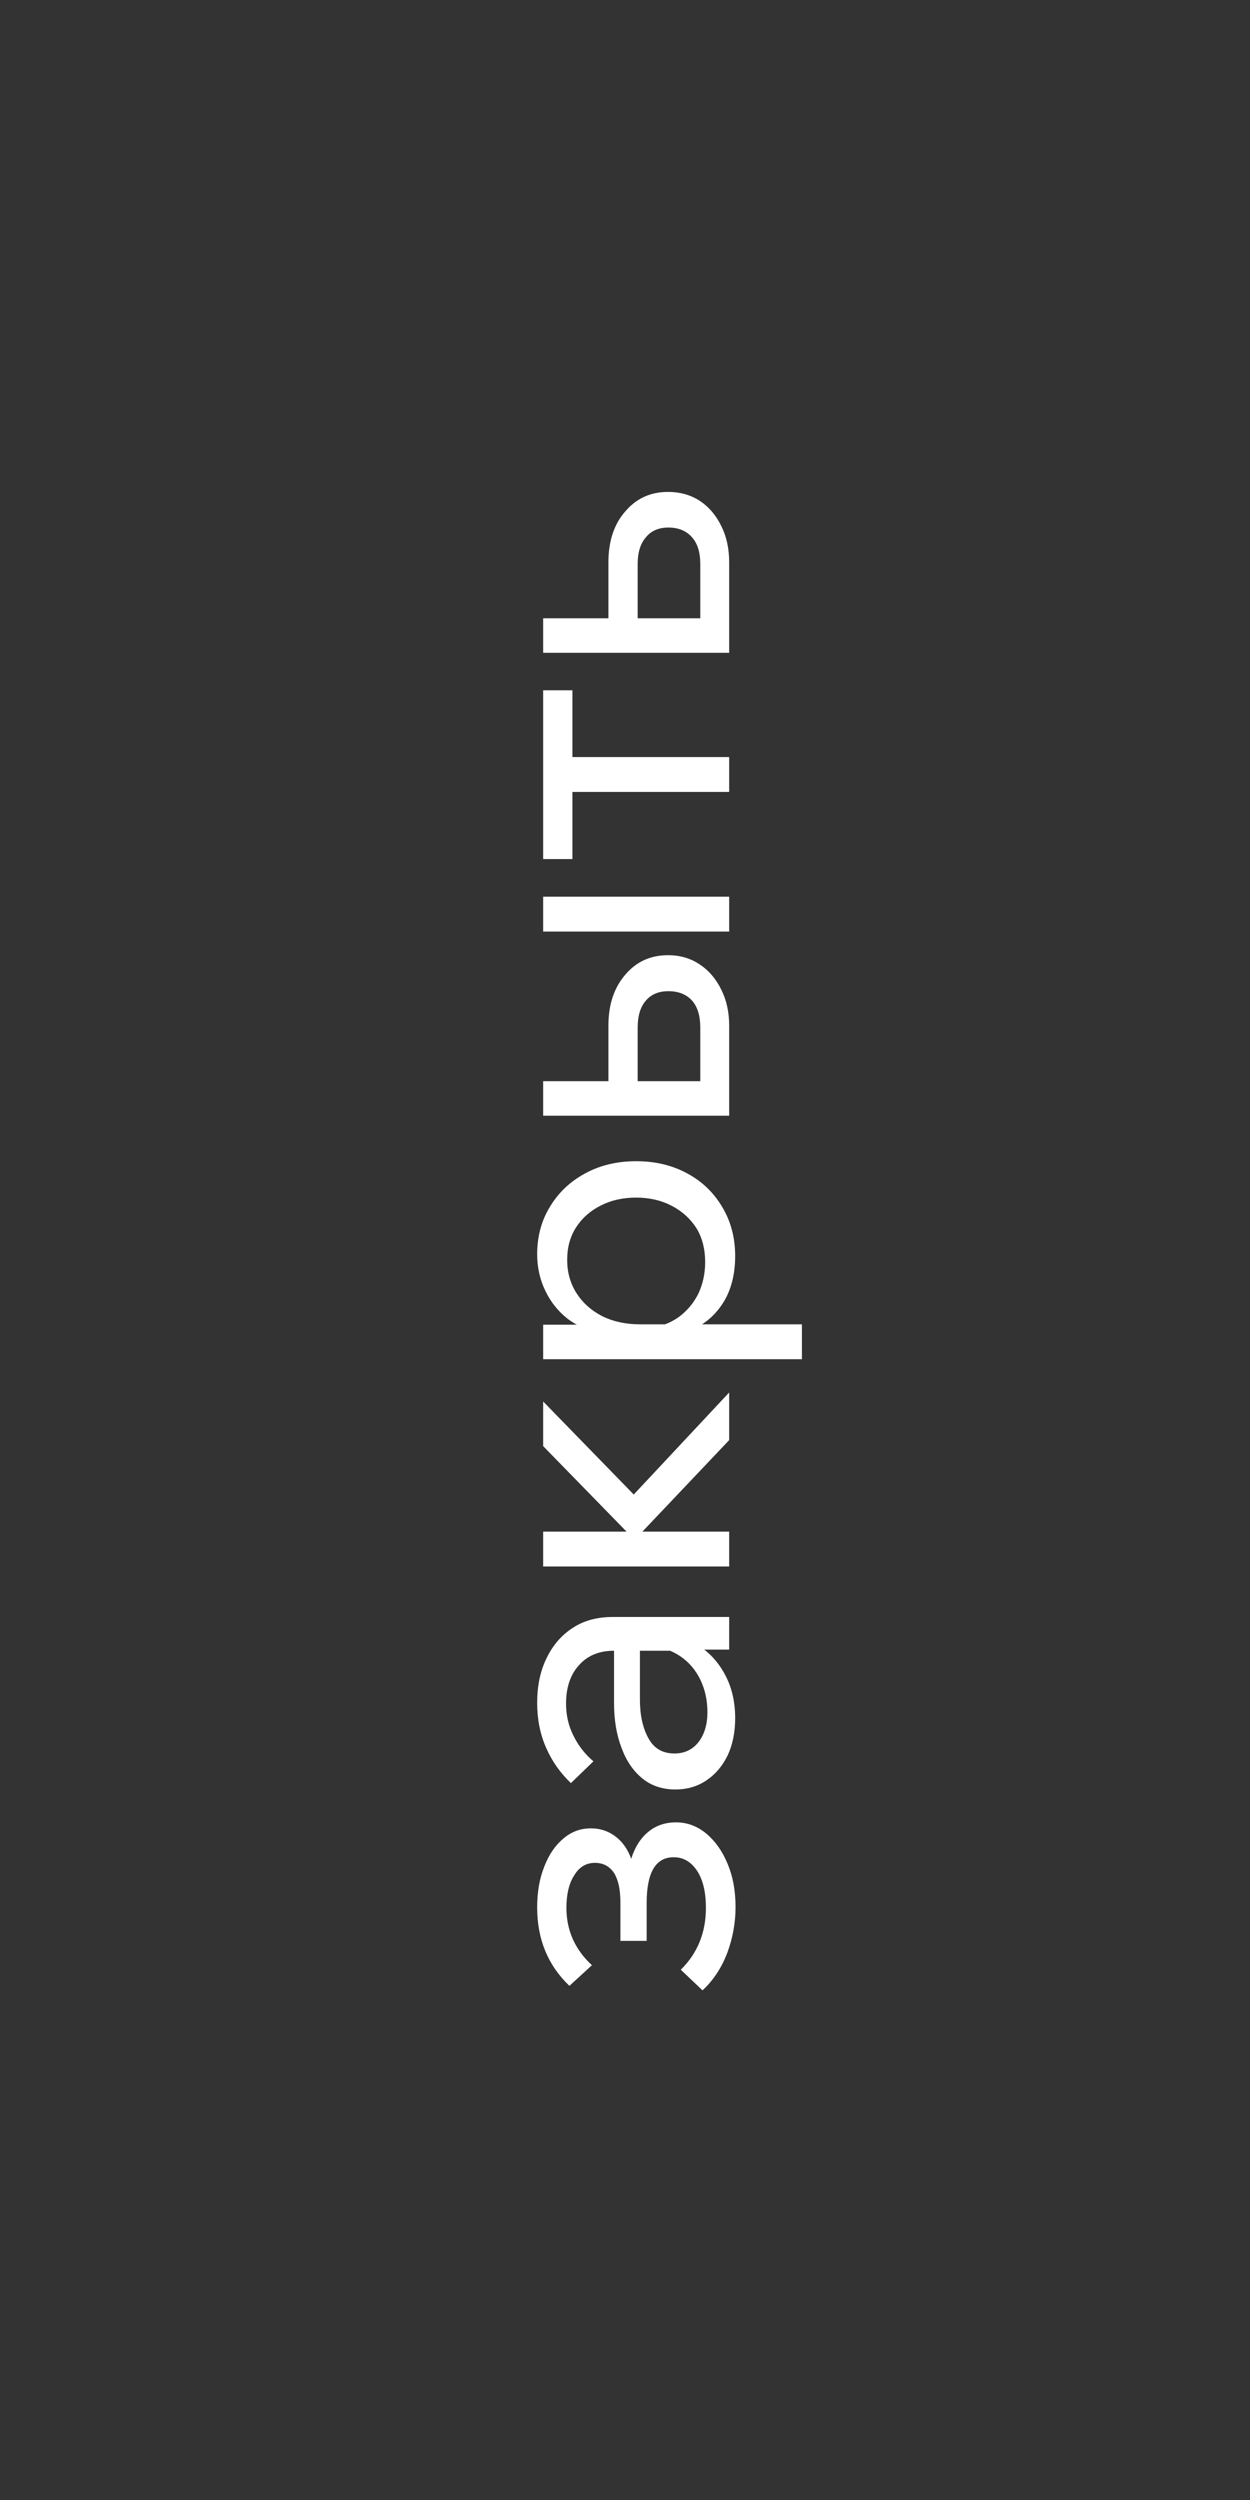 <?xml version="1.0" encoding="UTF-8"?> <svg xmlns="http://www.w3.org/2000/svg" width="60" height="120" viewBox="0 0 60 120" fill="none"><rect x="0" y="0" width="60" height="120" fill="#333333" stroke="none"/><path d="M35.306 91.541C35.306 92.285 35.174 93.017 34.91 93.737C34.634 94.457 34.238 95.057 33.722 95.537L32.678 94.547C33.482 93.755 33.884 92.765 33.884 91.577C33.884 90.833 33.746 90.245 33.47 89.813C33.182 89.369 32.804 89.147 32.336 89.147C31.472 89.147 31.04 89.879 31.04 91.343L31.04 93.161L29.78 93.161L29.78 91.325C29.78 90.701 29.678 90.227 29.474 89.903C29.258 89.579 28.952 89.417 28.556 89.417C28.136 89.417 27.806 89.615 27.566 90.011C27.314 90.395 27.188 90.917 27.188 91.577C27.188 92.657 27.596 93.575 28.412 94.331L27.332 95.321C26.3 94.337 25.784 93.083 25.784 91.559C25.784 90.815 25.898 90.161 26.126 89.597C26.342 89.033 26.642 88.589 27.026 88.265C27.41 87.929 27.854 87.761 28.358 87.761C28.838 87.761 29.258 87.911 29.618 88.211C29.966 88.499 30.218 88.913 30.374 89.453L30.23 89.471C30.386 88.835 30.656 88.343 31.04 87.995C31.424 87.647 31.892 87.473 32.444 87.473C32.984 87.473 33.47 87.653 33.902 88.013C34.334 88.373 34.676 88.859 34.928 89.471C35.18 90.071 35.306 90.761 35.306 91.541ZM35 77.615L35 79.181L33.236 79.181L32.804 79.235L29.474 79.235C28.766 79.235 28.208 79.463 27.8 79.919C27.38 80.375 27.17 80.993 27.17 81.773C27.17 82.337 27.29 82.853 27.53 83.321C27.758 83.789 28.076 84.197 28.484 84.545L27.404 85.589C26.888 85.097 26.492 84.533 26.216 83.897C25.928 83.249 25.784 82.529 25.784 81.737C25.784 80.921 25.934 80.207 26.234 79.595C26.534 78.971 26.954 78.485 27.494 78.137C28.022 77.789 28.664 77.615 29.42 77.615L35 77.615ZM35.288 82.475C35.288 83.147 35.168 83.741 34.928 84.257C34.676 84.773 34.334 85.175 33.902 85.463C33.47 85.751 32.978 85.895 32.426 85.895C31.802 85.895 31.274 85.721 30.842 85.373C30.398 85.013 30.062 84.521 29.834 83.897C29.594 83.273 29.474 82.559 29.474 81.755L29.474 79.037L30.716 79.037L30.716 81.575C30.716 82.331 30.854 82.955 31.13 83.447C31.394 83.927 31.808 84.167 32.372 84.167C32.852 84.167 33.236 83.987 33.524 83.627C33.812 83.255 33.956 82.775 33.956 82.187C33.956 81.611 33.842 81.089 33.614 80.621C33.386 80.153 33.068 79.781 32.66 79.505C32.24 79.217 31.76 79.055 31.22 79.019L31.544 78.425C32.264 78.425 32.906 78.599 33.47 78.947C34.034 79.295 34.478 79.775 34.802 80.387C35.126 80.987 35.288 81.683 35.288 82.475ZM35 69.126L30.374 74.004L30.374 73.824L26.072 69.414L26.072 67.272L30.734 72.06L29.798 72.402L35 66.84L35 69.126ZM35 75.192L26.072 75.192L26.072 73.518L35 73.518L35 75.192ZM38.492 63.568L38.492 65.242L26.072 65.242L26.072 63.586L28.808 63.586L28.808 63.964C28.22 63.868 27.698 63.646 27.242 63.298C26.786 62.938 26.432 62.494 26.18 61.966C25.916 61.426 25.784 60.838 25.784 60.202C25.784 59.338 25.994 58.57 26.414 57.898C26.822 57.226 27.386 56.698 28.106 56.314C28.814 55.93 29.624 55.738 30.536 55.738C31.46 55.738 32.282 55.936 33.002 56.332C33.71 56.716 34.268 57.256 34.676 57.952C35.084 58.636 35.288 59.416 35.288 60.292C35.288 61.096 35.126 61.792 34.802 62.38C34.466 62.968 34.016 63.412 33.452 63.712C32.876 64.012 32.234 64.132 31.526 64.072L31.184 63.73C31.7 63.682 32.162 63.514 32.57 63.226C32.978 62.926 33.296 62.548 33.524 62.092C33.74 61.624 33.848 61.12 33.848 60.58C33.848 59.956 33.71 59.416 33.434 58.96C33.146 58.504 32.75 58.144 32.246 57.88C31.742 57.616 31.172 57.484 30.536 57.484C29.9 57.484 29.336 57.61 28.844 57.862C28.34 58.114 27.944 58.462 27.656 58.906C27.368 59.35 27.224 59.872 27.224 60.472C27.224 61.072 27.374 61.606 27.674 62.074C27.962 62.53 28.37 62.896 28.898 63.172C29.426 63.436 30.038 63.568 30.734 63.568L38.492 63.568ZM35 53.553L26.072 53.553L26.072 51.897L34.748 51.897L33.614 53.013L33.614 49.323C33.614 48.759 33.482 48.327 33.218 48.027C32.942 47.727 32.564 47.577 32.084 47.577C31.616 47.577 31.256 47.727 31.004 48.027C30.74 48.327 30.608 48.759 30.608 49.323L30.608 52.743L29.204 52.743L29.204 49.233C29.204 48.225 29.474 47.409 30.014 46.785C30.542 46.161 31.226 45.849 32.066 45.849C32.642 45.849 33.152 45.999 33.596 46.299C34.028 46.587 34.37 46.989 34.622 47.505C34.874 48.009 35 48.585 35 49.233L35 53.553ZM35 44.715L26.072 44.715L26.072 43.041L35 43.041L35 44.715ZM35 38.013L26.594 38.013L26.594 36.339L35 36.339L35 38.013ZM27.476 41.235L26.072 41.235L26.072 33.135L27.476 33.135L27.476 41.235ZM35 31.334L26.072 31.334L26.072 29.678L34.748 29.678L33.614 30.776L33.614 27.068C33.614 26.516 33.482 26.09 33.218 25.79C32.942 25.478 32.564 25.322 32.084 25.322C31.616 25.322 31.256 25.478 31.004 25.79C30.74 26.09 30.608 26.516 30.608 27.068L30.608 30.506L29.204 30.506L29.204 26.996C29.204 25.976 29.474 25.16 30.014 24.548C30.542 23.924 31.226 23.612 32.066 23.612C32.642 23.612 33.152 23.756 33.596 24.044C34.028 24.332 34.37 24.734 34.622 25.25C34.874 25.754 35 26.336 35 26.996L35 31.334Z" fill="white"></path></svg> 